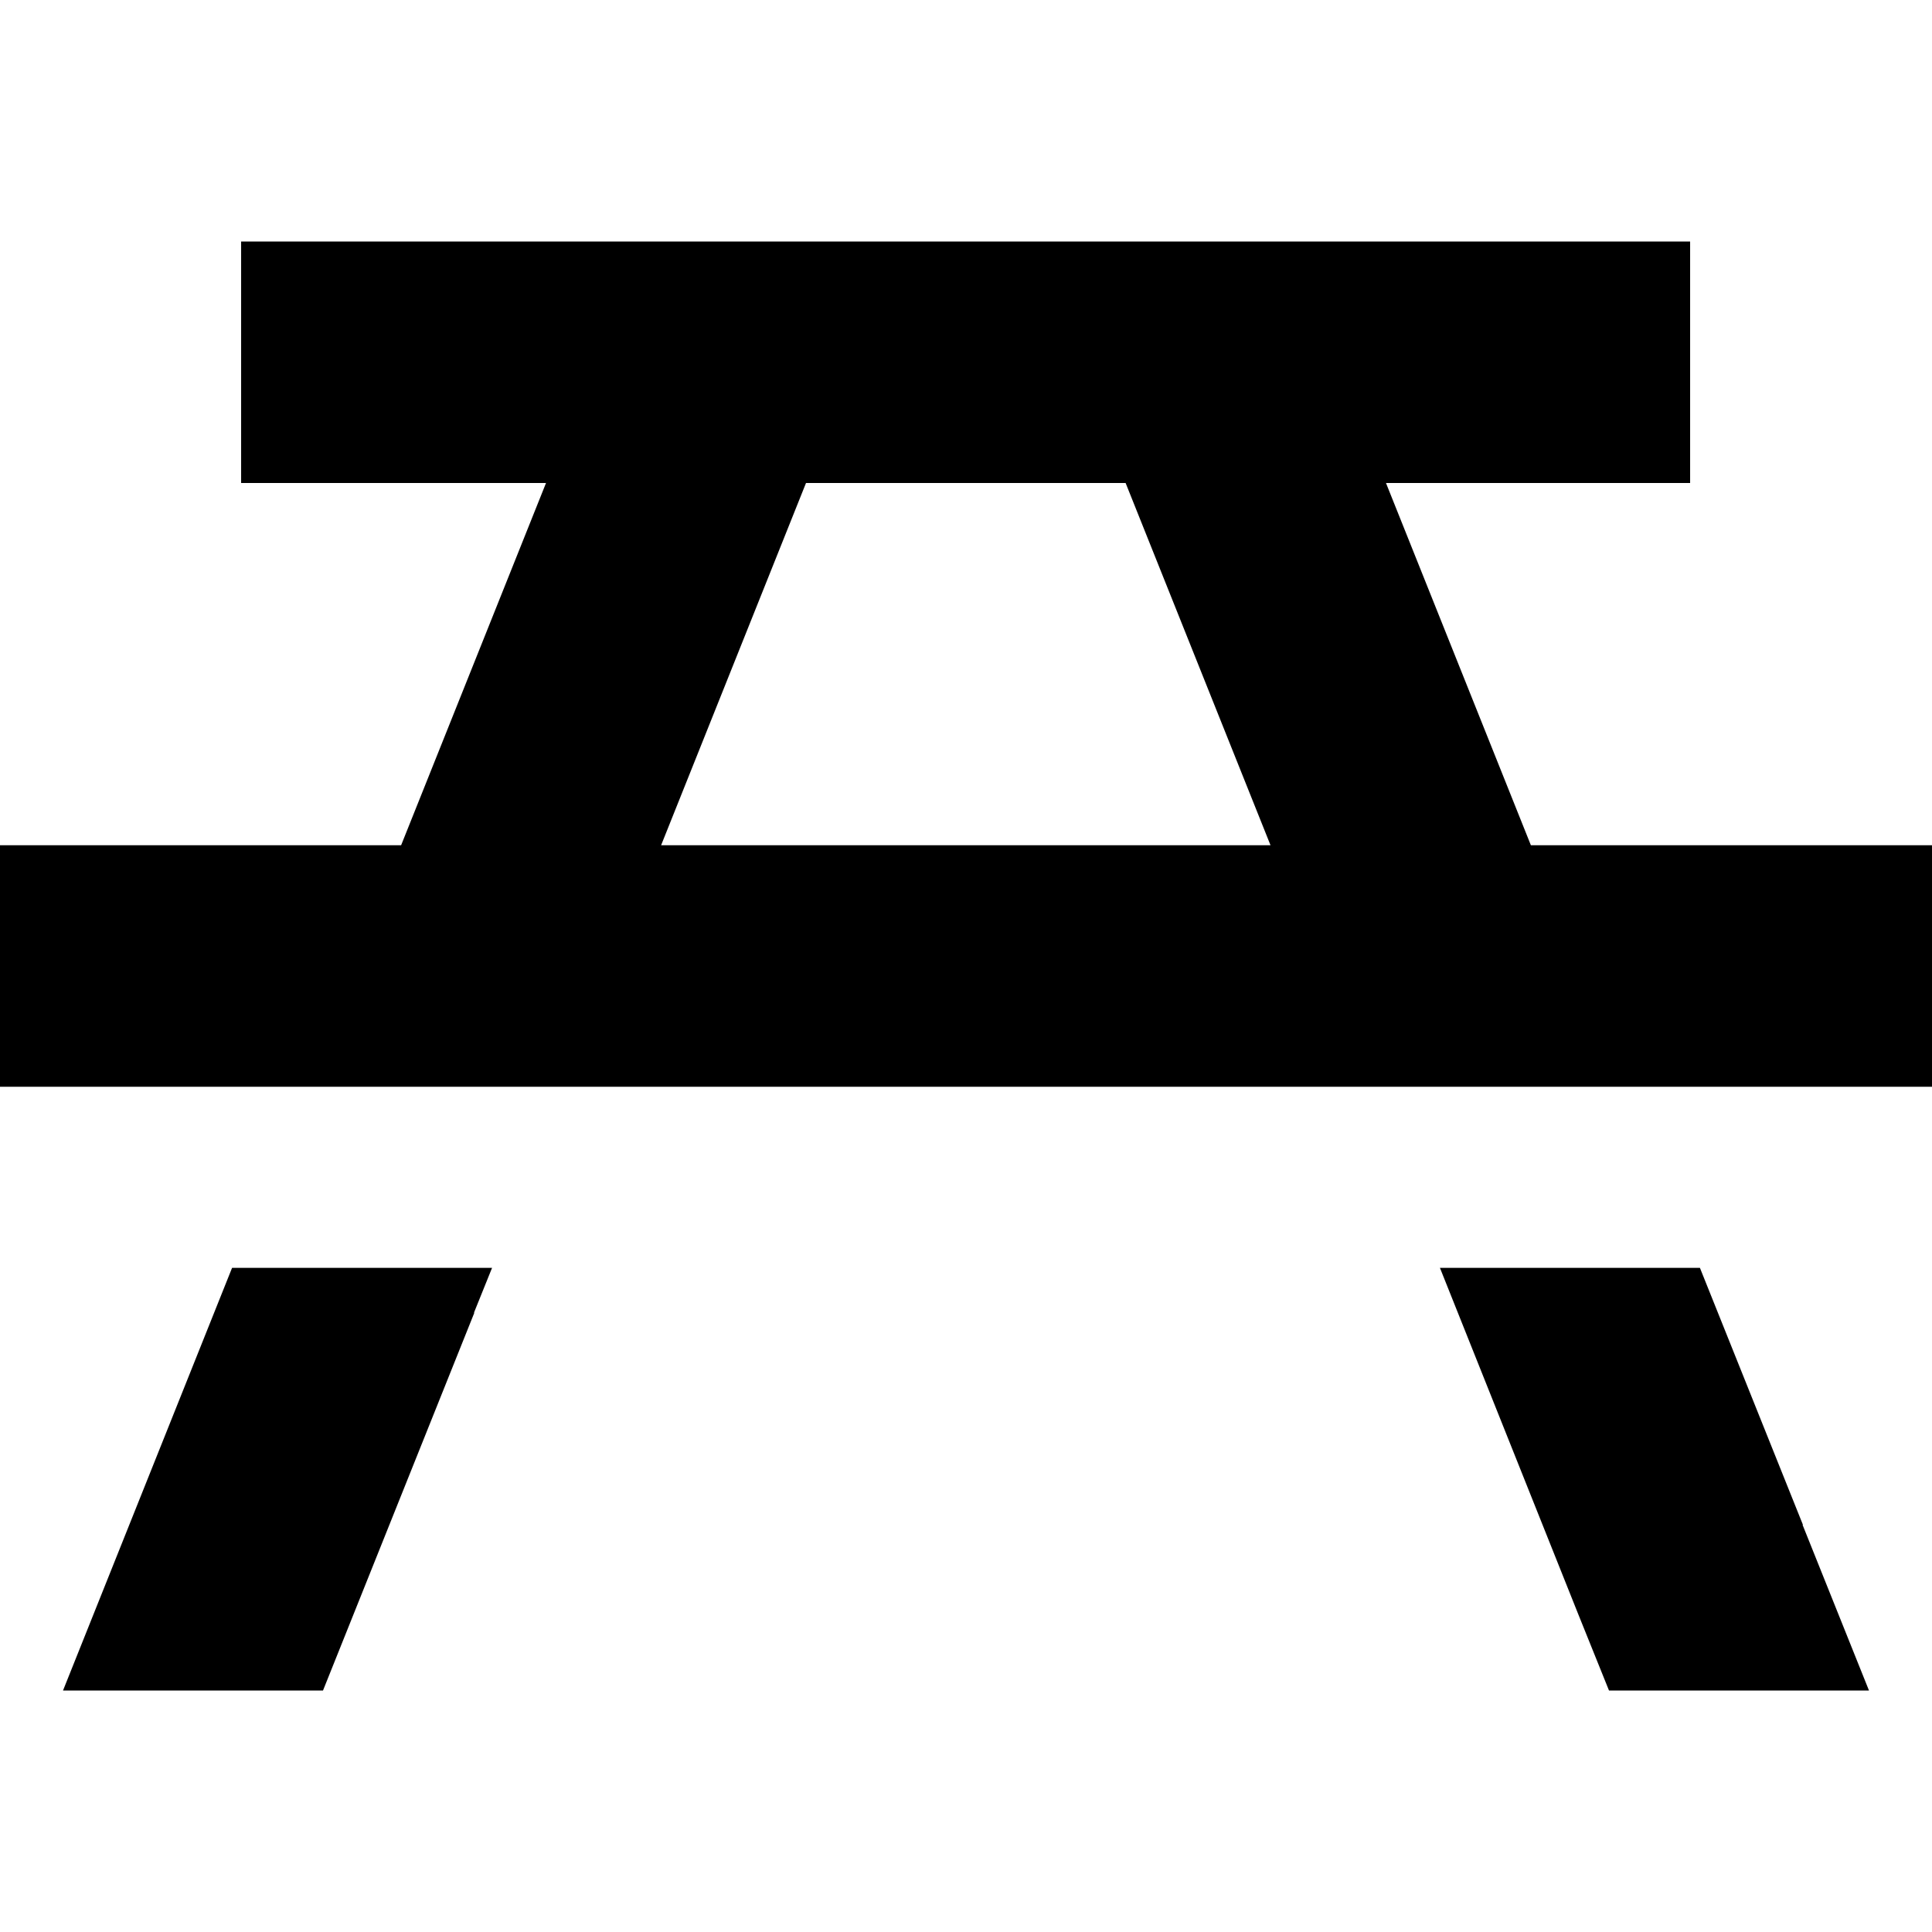 <svg xmlns="http://www.w3.org/2000/svg" viewBox="0 0 512 512"><!--! Font Awesome Pro 7.0.0 by @fontawesome - https://fontawesome.com License - https://fontawesome.com/license (Commercial License) Copyright 2025 Fonticons, Inc. --><path fill="currentColor" d="M125.7 347.9l-40.1 100.1-68.9 0 44.8-112 68.9 0-4.8 11.9zm352 56.2l17.6 43.9-68.9 0-8.1-20.1-36.7-91.9 68.9 0 27.3 68.1zM448 128l-80.7 0 38.4 96 106.3 0 0 64-512 0 0-64 106.3 0 38.4-96-80.8 0 0-64 384 0 0 64zM175.2 224l161.5 0-38.4-96-84.7 0-38.4 96z"/></svg>